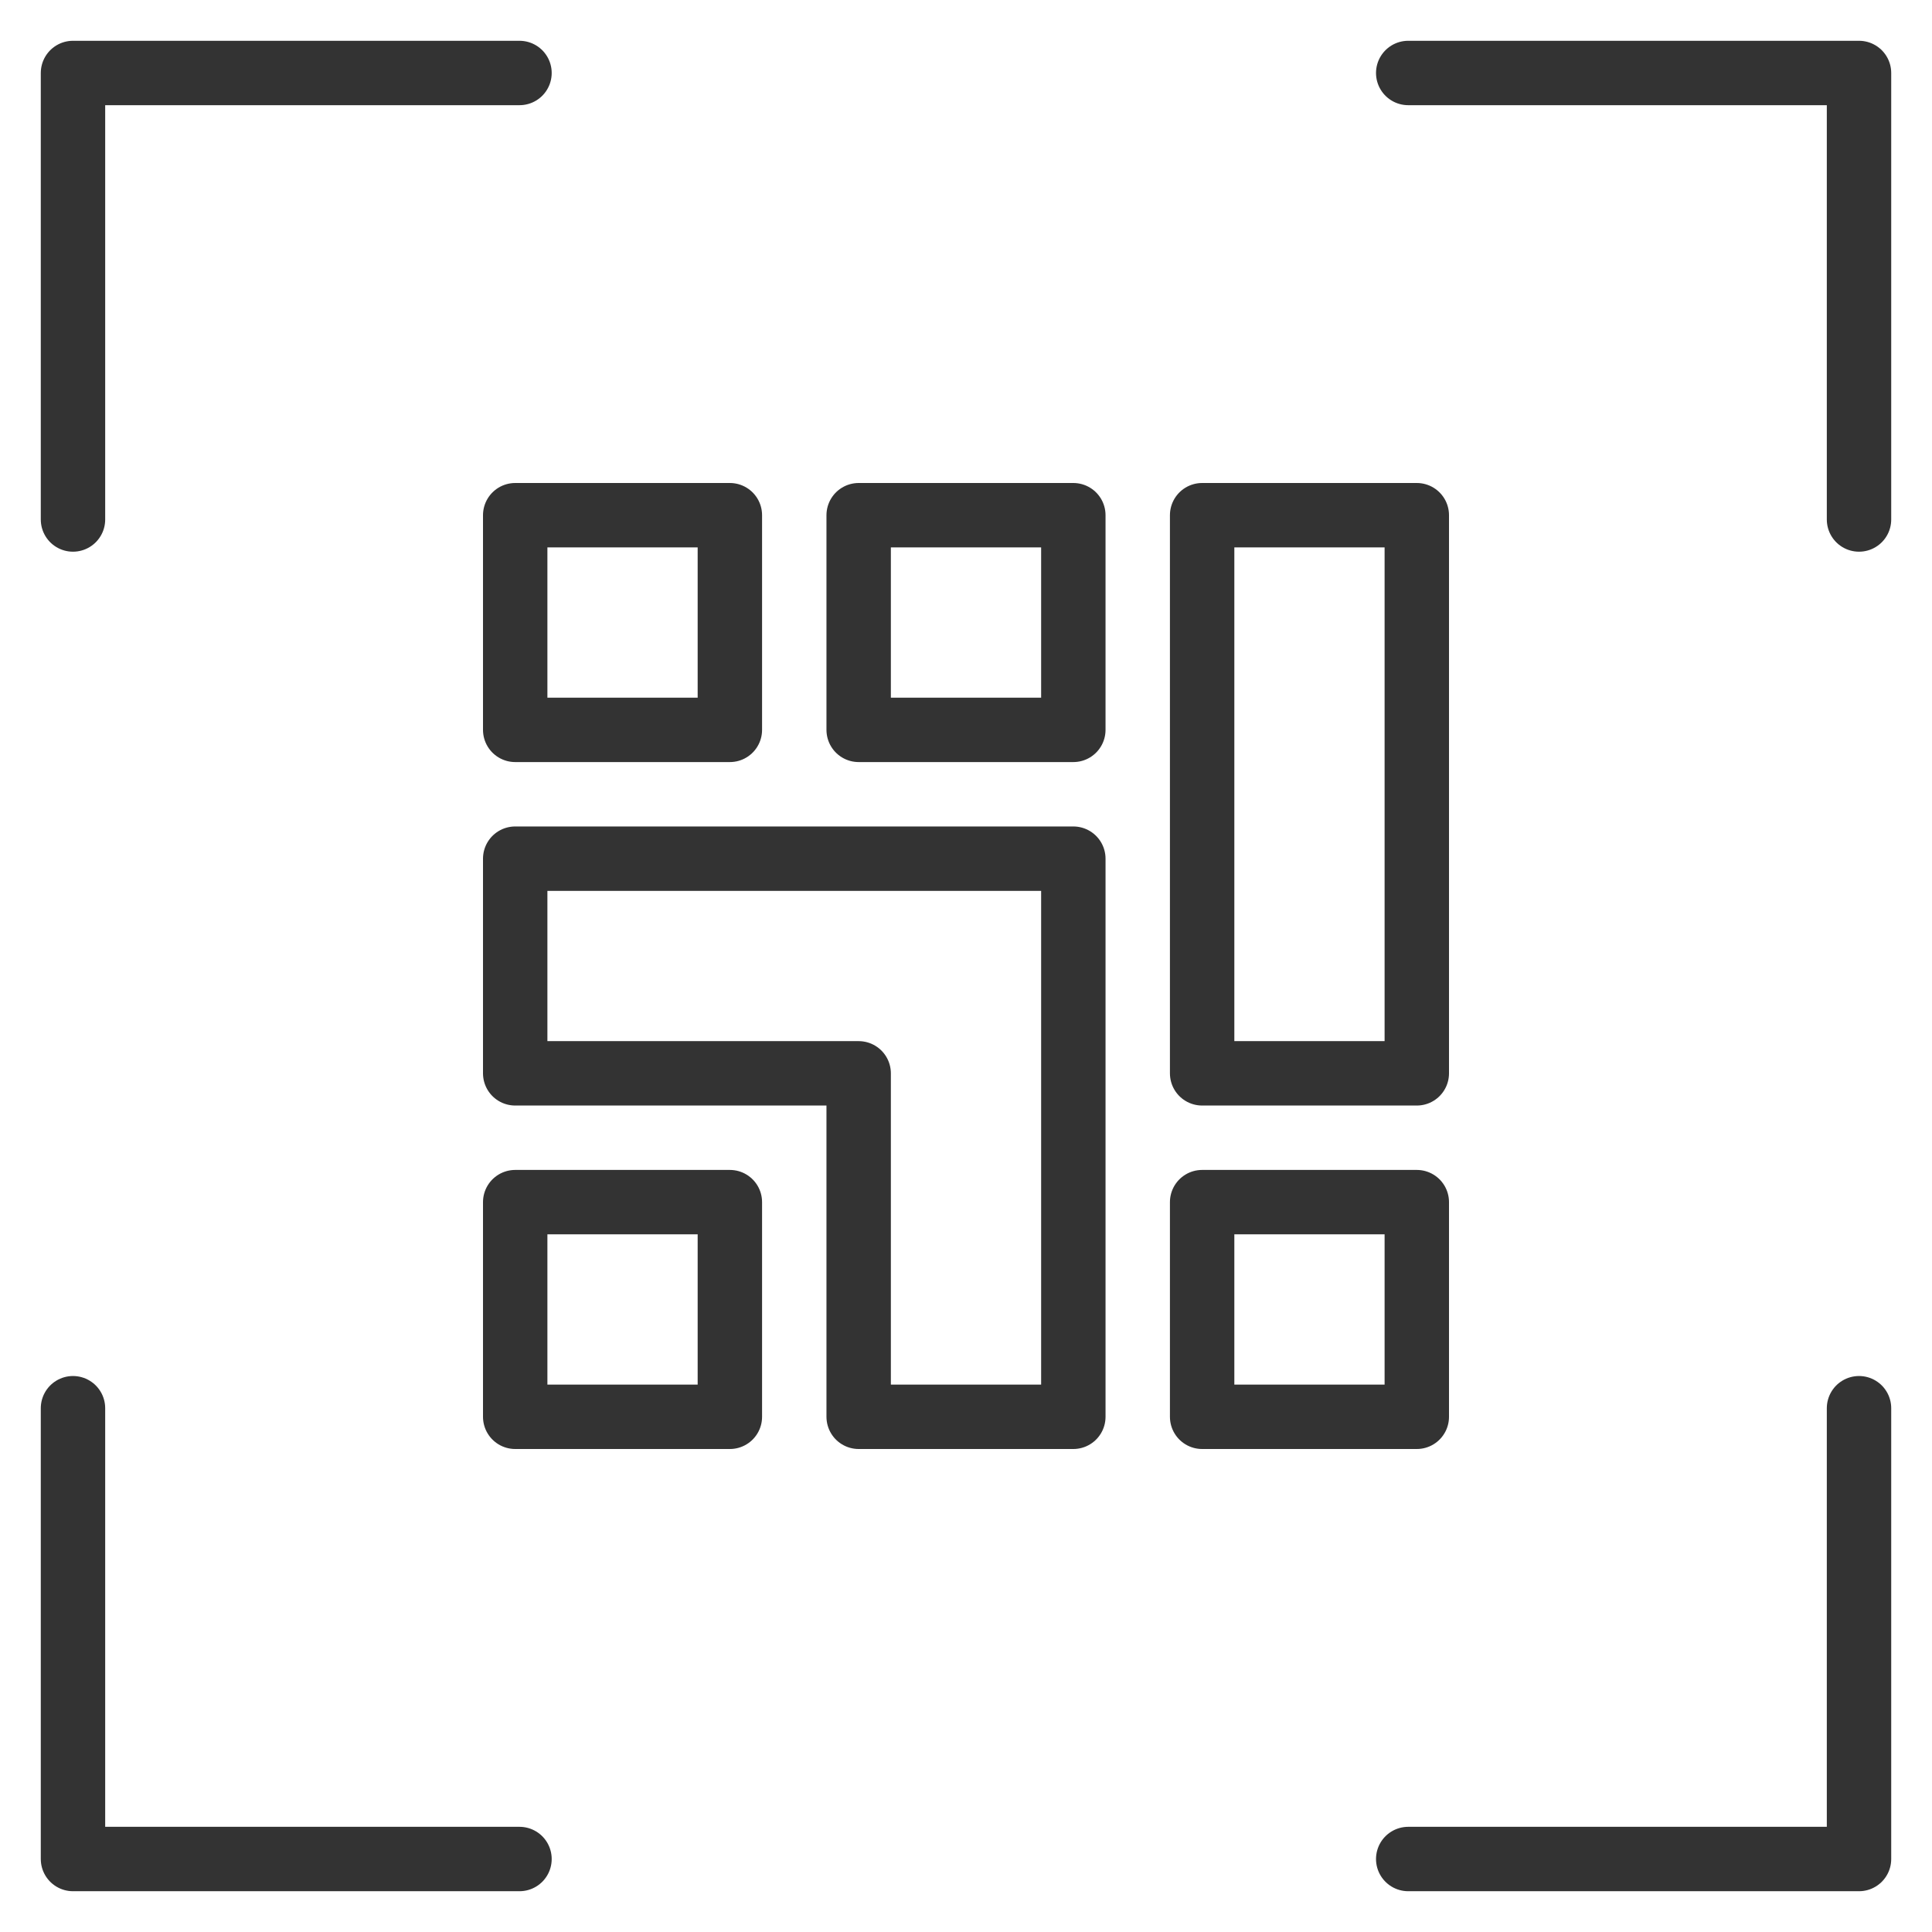 <?xml version="1.0" encoding="utf-8"?>
<!-- Generator: Adobe Illustrator 27.0.1, SVG Export Plug-In . SVG Version: 6.00 Build 0)  -->
<svg version="1.1" id="Layer_3" xmlns="http://www.w3.org/2000/svg" xmlns:xlink="http://www.w3.org/1999/xlink" x="0px" y="0px"
	 viewBox="0 0 45 45" style="enable-background:new 0 0 45 45;" xml:space="preserve">
<style type="text/css">
	.st0{fill:none;stroke:#333333;stroke-width:1.5;stroke-linecap:round;stroke-linejoin:round;stroke-miterlimit:10;}
	.st1{fill:none;stroke:#BCCF11;stroke-miterlimit:10;}
</style>
<g>
	<g>
		<polyline class="st0" points="43.3,12.1 43.3,1.7 32.8,1.7 		"/>
		<polyline class="st0" points="1.7,32.8 1.7,43.3 12.1,43.3 		"/>
		<polyline class="st0" points="1.7,12.1 1.7,1.7 12.1,1.7 		"/>
		<polyline class="st0" points="43.3,32.8 43.3,43.3 32.8,43.3 		"/>
	</g>
	<g id="Grid_-_Alt_00000009580755606375615480000011541562396345268881_">
		<g>
			<rect x="12" y="28" class="st1" width="5" height="5"/>
			<rect x="20" y="12" class="st1" width="5" height="5"/>
			<rect x="12" y="12" class="st1" width="5" height="5"/>
			<polygon class="st1" points="12,20 12,25 20,25 20,33 25,33 25,20 			"/>
			<rect x="28" y="12" class="st1" width="5" height="13"/>
			<rect x="28" y="28" class="st1" width="5" height="5"/>
		</g>
		<g>
			<rect x="12" y="28" class="st0" width="5" height="5"/>
			<rect x="20" y="12" class="st0" width="5" height="5"/>
			<rect x="12" y="12" class="st0" width="5" height="5"/>
			<polygon class="st0" points="12,20 12,25 20,25 20,33 25,33 25,20 			"/>
			<rect x="28" y="12" class="st0" width="5" height="13"/>
			<rect x="28" y="28" class="st0" width="5" height="5"/>
		</g>
	</g>
</g>
</svg>
